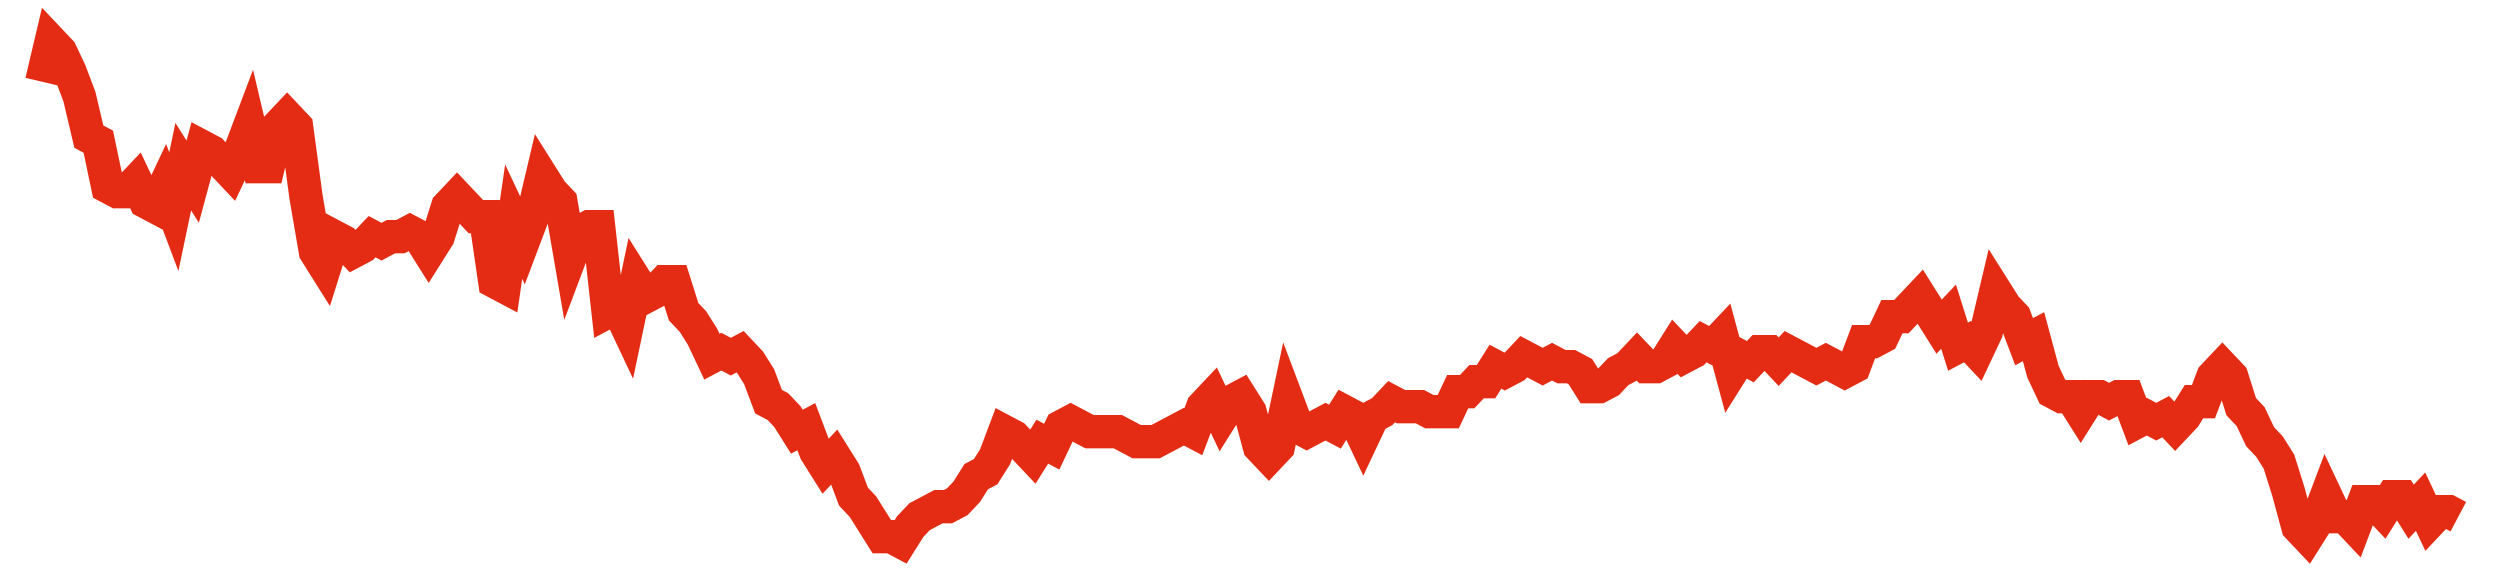 <svg width="300" height="70" viewBox="0 0 300 70" xmlns="http://www.w3.org/2000/svg">
    <path d="M 5,9.8 L 6.133,5 L 7.266,6.2 L 8.398,8.6 L 9.531,11.6 L 10.664,16.4 L 11.797,17 L 12.93,22.4 L 14.062,23 L 15.195,23 L 16.328,21.8 L 17.461,24.2 L 18.594,24.8 L 19.727,22.4 L 20.859,25.4 L 21.992,20 L 23.125,21.8 L 24.258,17.6 L 25.391,18.2 L 26.523,19.4 L 27.656,20.6 L 28.789,18.2 L 29.922,15.2 L 31.055,20 L 32.188,20 L 33.32,15.2 L 34.453,14 L 35.586,15.2 L 36.719,23.6 L 37.852,30.2 L 38.984,32 L 40.117,28.4 L 41.25,29 L 42.383,30.2 L 43.516,29.6 L 44.648,28.4 L 45.781,29 L 46.914,28.4 L 48.047,28.4 L 49.18,27.8 L 50.312,28.4 L 51.445,30.2 L 52.578,28.4 L 53.711,24.8 L 54.844,23.6 L 55.977,24.8 L 57.109,26 L 58.242,26 L 59.375,33.8 L 60.508,34.4 L 61.641,26.6 L 62.773,29 L 63.906,26 L 65.039,21.2 L 66.172,23 L 67.305,24.2 L 68.438,30.8 L 69.57,27.8 L 70.703,27.2 L 71.836,27.2 L 72.969,37.4 L 74.102,36.8 L 75.234,39.2 L 76.367,33.8 L 77.5,35.6 L 78.633,35 L 79.766,33.8 L 80.898,33.8 L 82.031,37.4 L 83.164,38.6 L 84.297,40.4 L 85.43,42.8 L 86.562,42.2 L 87.695,42.8 L 88.828,42.2 L 89.961,43.4 L 91.094,45.2 L 92.227,48.2 L 93.359,48.8 L 94.492,50 L 95.625,51.8 L 96.758,51.2 L 97.891,54.2 L 99.023,56 L 100.156,54.8 L 101.289,56.6 L 102.422,59.6 L 103.555,60.8 L 104.688,62.6 L 105.82,64.4 L 106.953,64.4 L 108.086,65 L 109.219,63.2 L 110.352,62 L 111.484,61.4 L 112.617,60.8 L 113.75,60.8 L 114.883,60.2 L 116.016,59 L 117.148,57.2 L 118.281,56.6 L 119.414,54.8 L 120.547,51.8 L 121.68,52.4 L 122.812,53.6 L 123.945,54.8 L 125.078,53 L 126.211,53.6 L 127.344,51.2 L 128.477,50.6 L 129.609,51.2 L 130.742,51.8 L 131.875,51.8 L 133.008,51.8 L 134.141,51.8 L 135.273,52.4 L 136.406,53 L 137.539,53 L 138.672,53 L 139.805,52.4 L 140.938,51.8 L 142.07,51.2 L 143.203,51.8 L 144.336,48.8 L 145.469,47.6 L 146.602,50 L 147.734,48.2 L 148.867,47.6 L 150,49.4 L 151.133,53.6 L 152.266,54.8 L 153.398,53.6 L 154.531,48.2 L 155.664,51.2 L 156.797,51.8 L 157.93,51.2 L 159.062,50.6 L 160.195,51.2 L 161.328,49.4 L 162.461,50 L 163.594,52.4 L 164.727,50 L 165.859,49.4 L 166.992,48.2 L 168.125,48.8 L 169.258,48.8 L 170.391,48.8 L 171.523,49.4 L 172.656,49.4 L 173.789,49.4 L 174.922,47 L 176.055,47 L 177.188,45.8 L 178.32,45.8 L 179.453,44 L 180.586,44.6 L 181.719,44 L 182.852,42.8 L 183.984,43.4 L 185.117,44 L 186.25,43.4 L 187.383,44 L 188.516,44 L 189.648,44.6 L 190.781,46.4 L 191.914,46.4 L 193.047,45.8 L 194.18,44.6 L 195.312,44 L 196.445,42.8 L 197.578,44 L 198.711,44 L 199.844,43.4 L 200.977,41.6 L 202.109,42.8 L 203.242,42.2 L 204.375,41 L 205.508,41.6 L 206.641,40.4 L 207.773,44.6 L 208.906,42.8 L 210.039,43.4 L 211.172,42.2 L 212.305,42.2 L 213.438,43.4 L 214.57,42.2 L 215.703,42.8 L 216.836,43.4 L 217.969,44 L 219.102,43.4 L 220.234,44 L 221.367,44.6 L 222.5,44 L 223.633,41 L 224.766,41 L 225.898,40.4 L 227.031,38 L 228.164,38 L 229.297,36.8 L 230.43,35.6 L 231.562,37.4 L 232.695,39.2 L 233.828,38 L 234.961,41.6 L 236.094,41 L 237.227,42.2 L 238.359,39.8 L 239.492,35 L 240.625,36.8 L 241.758,38 L 242.891,41 L 244.023,40.4 L 245.156,44.6 L 246.289,47 L 247.422,47.6 L 248.555,47.6 L 249.688,49.4 L 250.82,47.6 L 251.953,47.6 L 253.086,48.2 L 254.219,47.6 L 255.352,47.6 L 256.484,50.6 L 257.617,50 L 258.75,50.6 L 259.883,50 L 261.016,51.2 L 262.148,50 L 263.281,48.2 L 264.414,48.2 L 265.547,45.2 L 266.68,44 L 267.812,45.2 L 268.945,48.8 L 270.078,50 L 271.211,52.4 L 272.344,53.6 L 273.477,55.4 L 274.609,59 L 275.742,63.2 L 276.875,64.4 L 278.008,62.6 L 279.141,59.6 L 280.273,62 L 281.406,62 L 282.539,63.2 L 283.672,60.2 L 284.805,60.2 L 285.938,61.4 L 287.07,59.6 L 288.203,59.6 L 289.336,61.4 L 290.469,60.2 L 291.602,62.6 L 292.734,61.4 L 293.867,61.4 L 295,62" fill="none" stroke="#E32C13" stroke-width="4"/>
</svg>